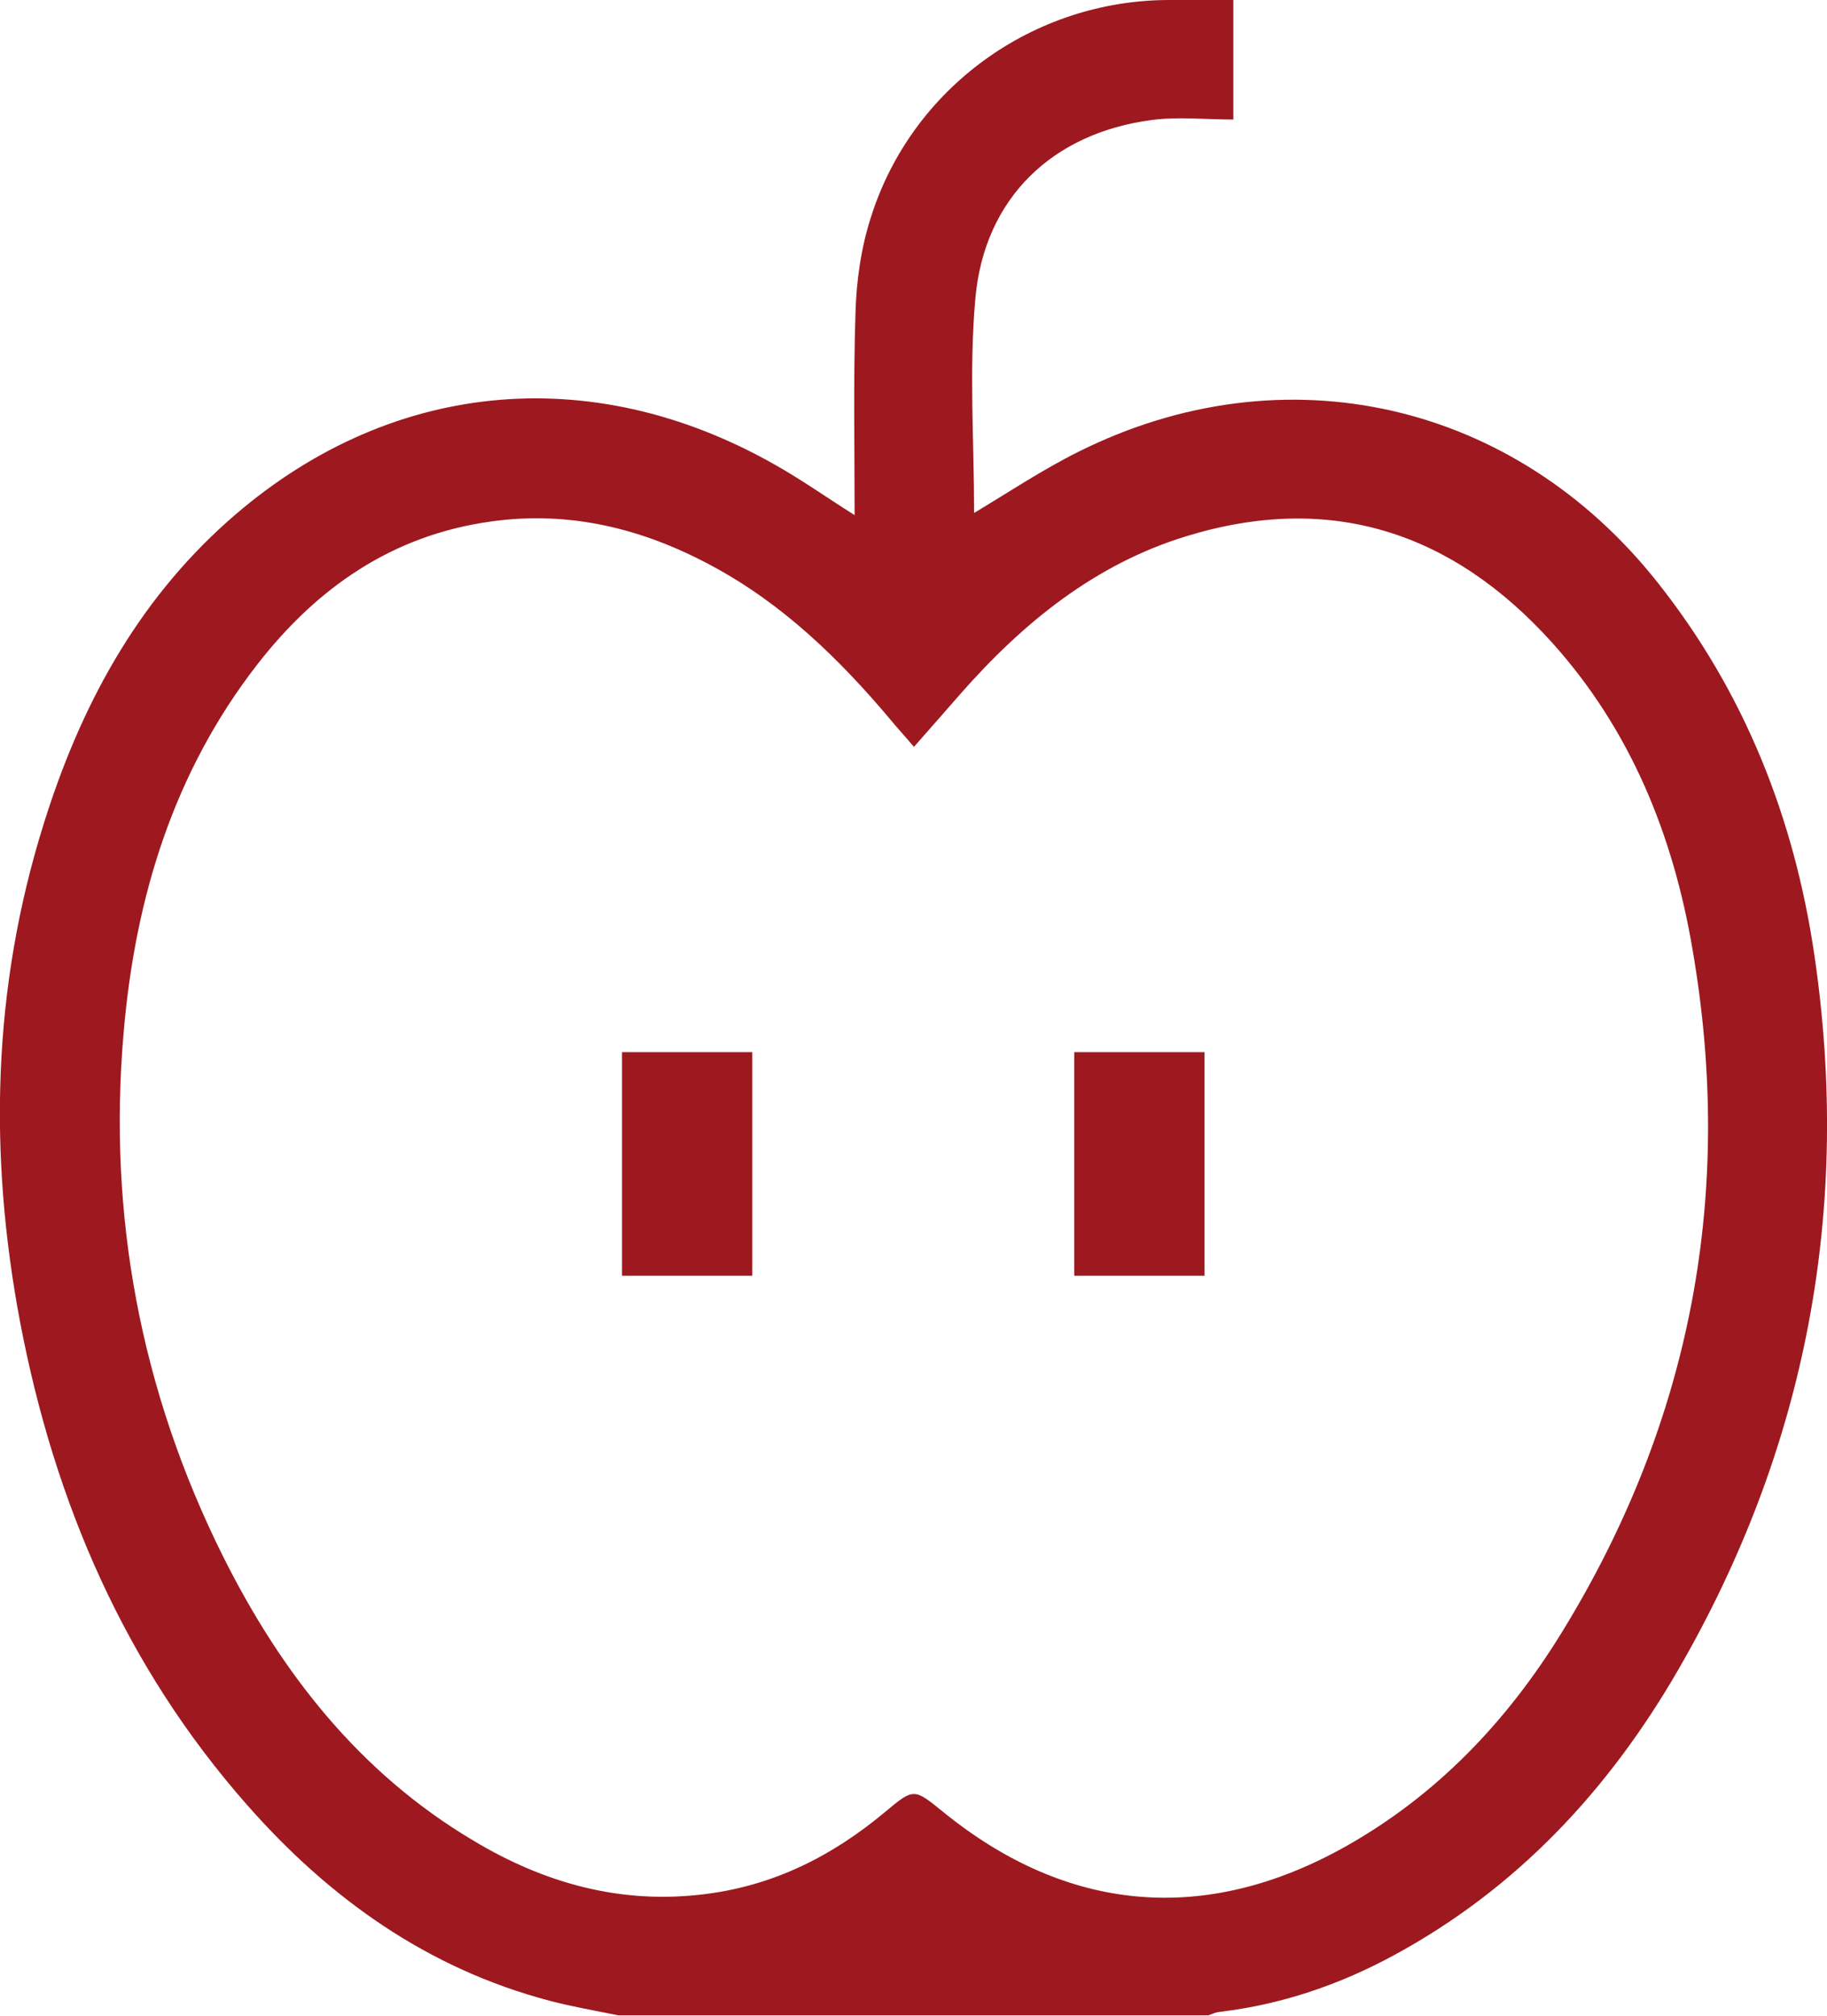 <?xml version="1.0" encoding="UTF-8"?>
<svg id="Layer_2" data-name="Layer 2" xmlns="http://www.w3.org/2000/svg" viewBox="0 0 42.5 46.88">
  <defs>
    <style>
      .cls-1 {
        fill: #9d191f;
      }
    </style>
  </defs>
  <g id="Layer_1-2" data-name="Layer 1">
    <g>
      <path class="cls-1" d="m14.47,29.67h3.03v-5.2h-3.03v5.2Z"/>
      <path class="cls-1" d="m24.99,29.67h3.03v-5.2h-3.03v5.2Z"/>
      <path class="cls-1" d="m42.2,22.17c-.47-3.16-1.62-6.07-3.63-8.61-3.33-4.22-8.69-5.45-13.49-3.05-.84.42-1.62.94-2.42,1.42,0-1.66-.12-3.34.03-5,.21-2.32,1.79-3.84,4.11-4.14.61-.08,1.24-.01,1.89-.01V0c-.52,0-1,0-1.49,0-3.16,0-5.99,2.04-6.94,5.05-.23.71-.34,1.49-.36,2.24-.05,1.55-.02,3.1-.02,4.69-.65-.41-1.23-.82-1.85-1.17-4.31-2.45-9.05-1.97-12.74,1.32-2.13,1.9-3.43,4.33-4.27,7.02-1.2,3.82-1.29,7.7-.55,11.61.8,4.19,2.44,8,5.28,11.22,1.91,2.17,4.19,3.8,7.03,4.55.53.14,1.06.23,1.6.34h13.73c.08-.03.17-.07.26-.08,1.44-.17,2.79-.63,4.06-1.32,2.86-1.55,4.99-3.84,6.6-6.62,3-5.18,4.05-10.76,3.17-16.68Zm-5.86,15.78c-1.27,2.07-2.91,3.8-5.05,5-3.25,1.82-6.46,1.54-9.35-.81-.68-.55-.68-.56-1.35,0-1.22,1.02-2.58,1.71-4.18,1.91-1.96.25-3.75-.25-5.41-1.25-2.64-1.57-4.46-3.9-5.81-6.6-1.92-3.85-2.69-7.95-2.31-12.23.27-3.1,1.16-6.01,3.1-8.51,1.39-1.79,3.14-3.01,5.43-3.33,1.83-.26,3.54.16,5.15,1.03,1.64.88,2.95,2.15,4.14,3.56.17.21.36.41.56.65.38-.43.73-.83,1.08-1.23,1.45-1.65,3.13-3.02,5.26-3.67,3.36-1.03,6.19-.09,8.5,2.47,1.83,2.03,2.82,4.48,3.27,7.13.98,5.66-.02,10.98-3.03,15.88Z"/>
    </g>
  </g>
</svg>